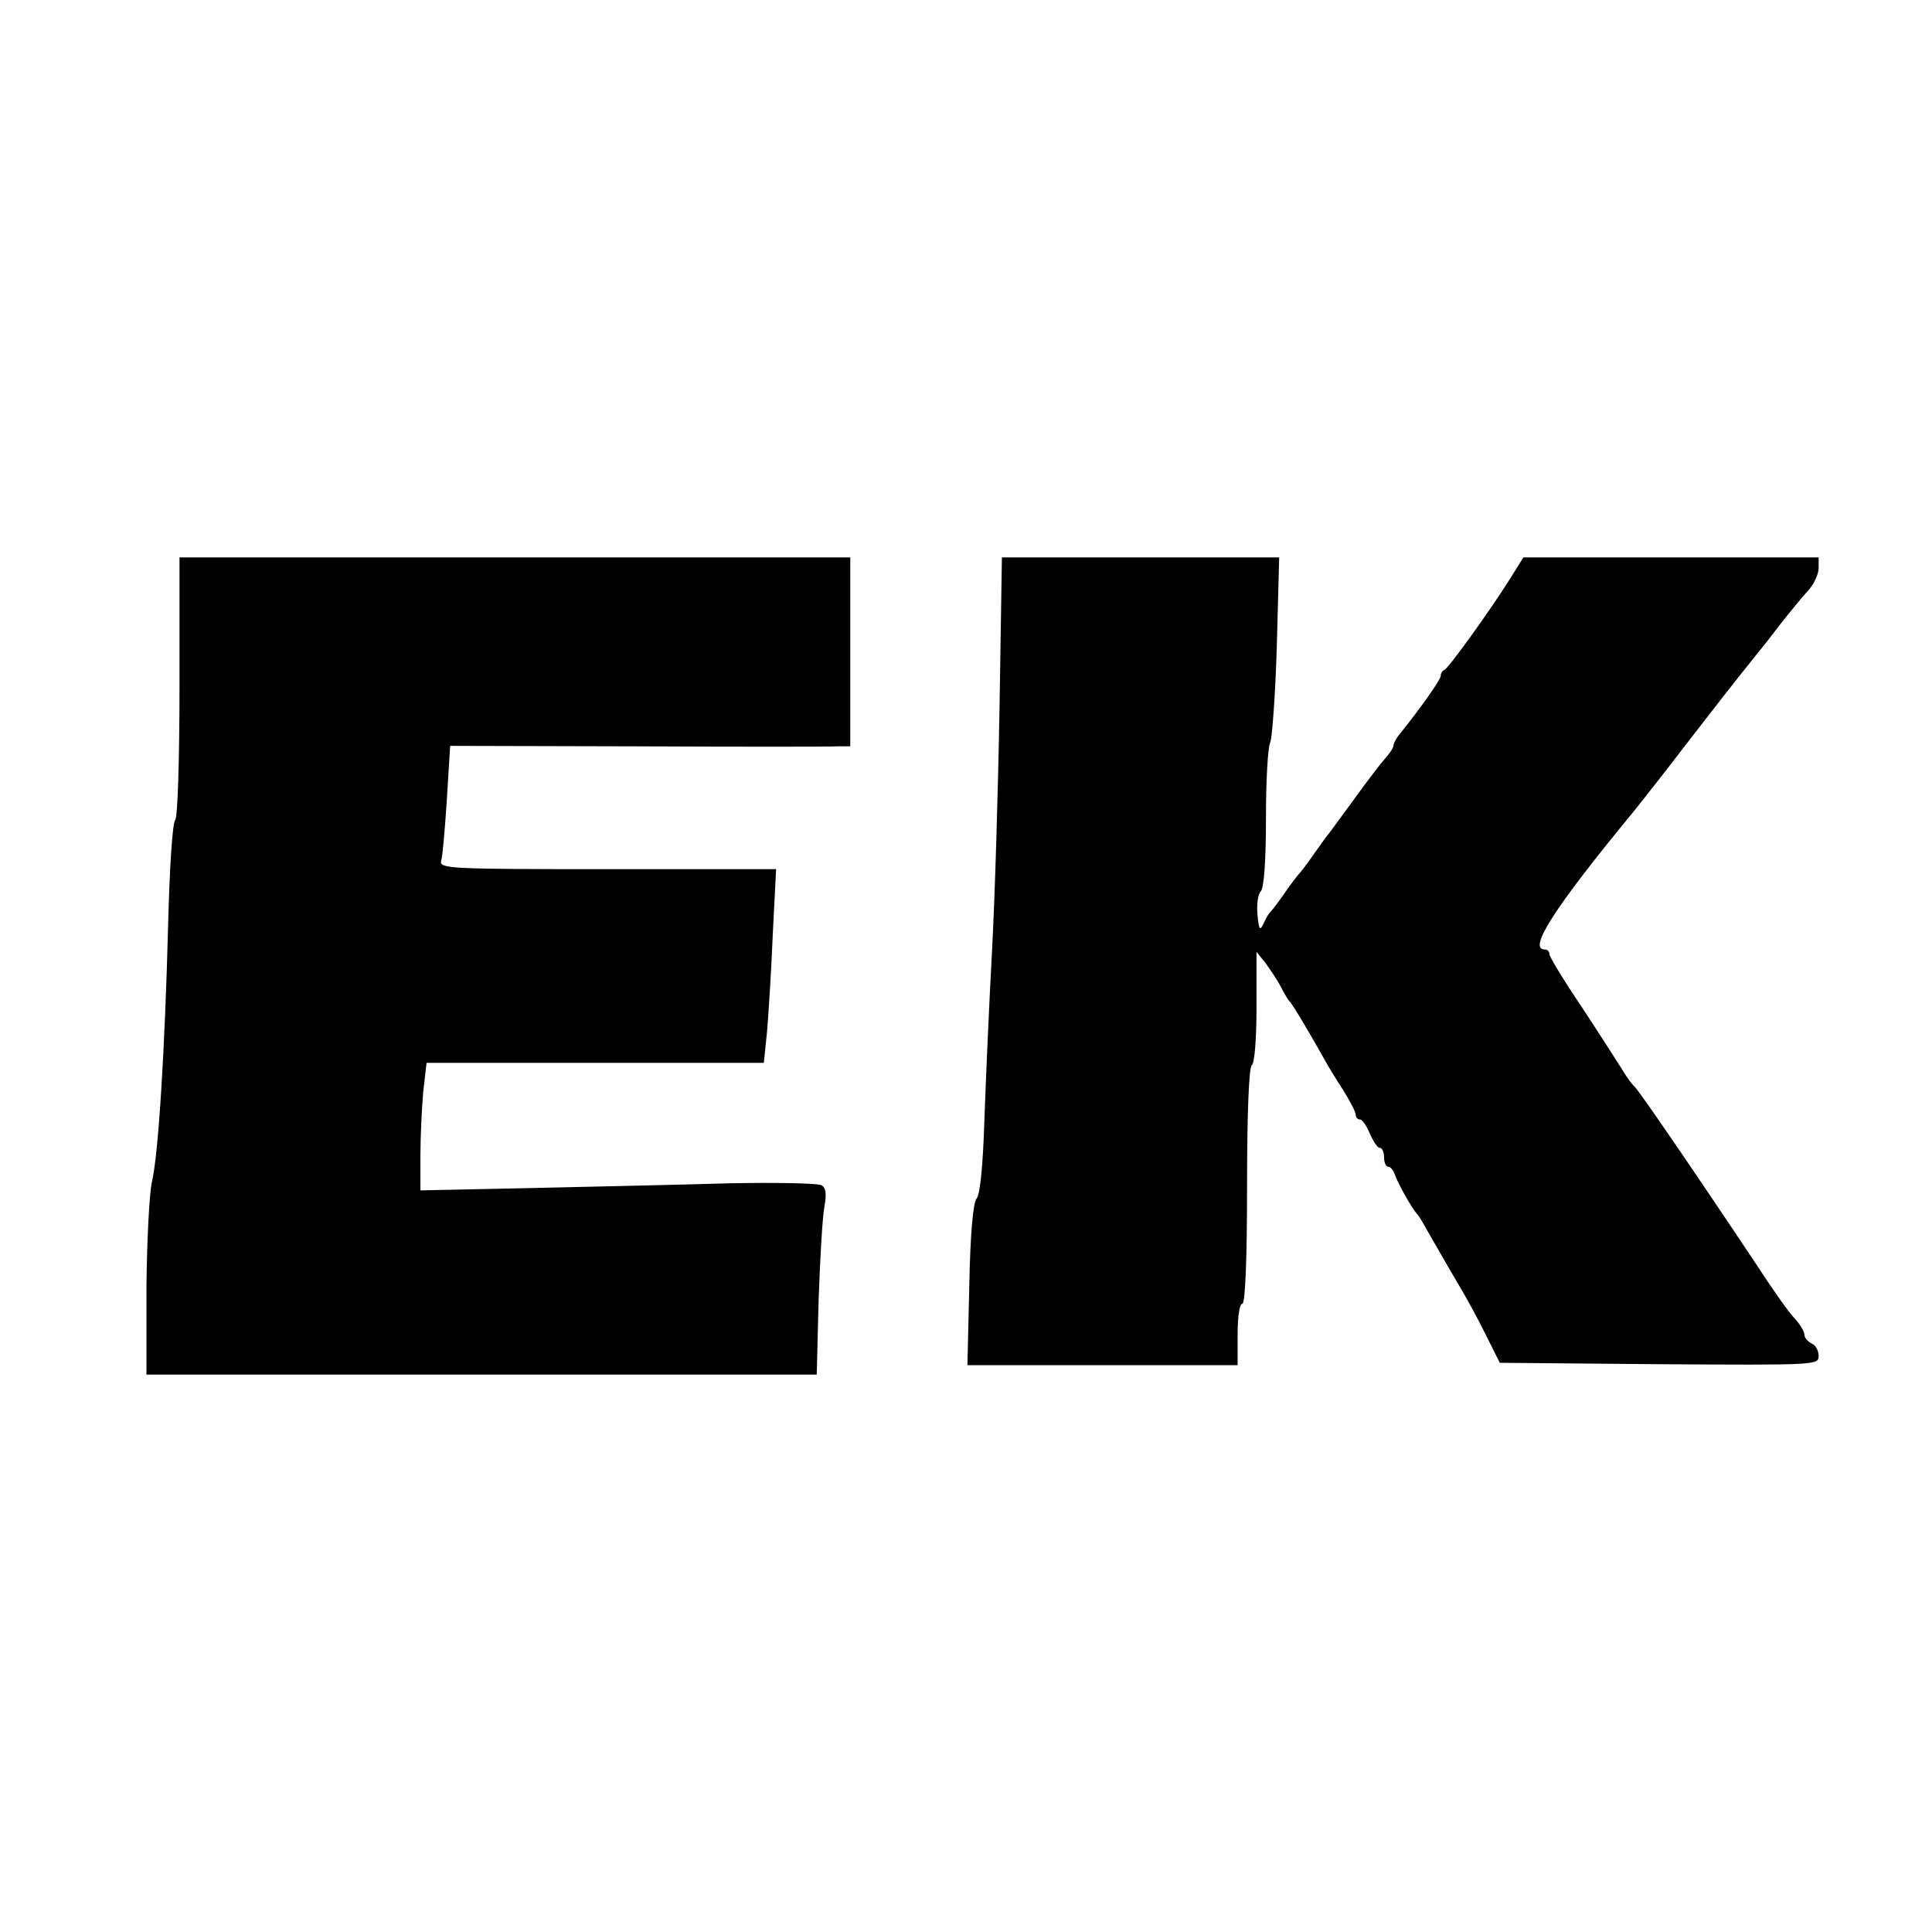 <?xml version="1.0" standalone="no"?>
<!DOCTYPE svg PUBLIC "-//W3C//DTD SVG 20010904//EN"
 "http://www.w3.org/TR/2001/REC-SVG-20010904/DTD/svg10.dtd">
<svg version="1.0" xmlns="http://www.w3.org/2000/svg"
 width="409pt" height="409pt" viewBox="0 0 409 409"
 preserveAspectRatio="xMidYMid meet">
<g transform="translate(0,409) scale(0.1,-0.1)"
fill="#000000" stroke="none">
<path d="M380 2637 c0 -158 -4 -277 -9 -283 -6 -5 -12 -103 -15 -219 -7 -274
-21 -489 -34 -545 -6 -25 -11 -127 -12 -227 l0 -183 709 0 710 0 4 158 c3 86
8 174 12 196 5 28 4 41 -6 47 -8 4 -95 6 -194 4 -99 -3 -287 -7 -417 -10
l-238 -5 0 73 c0 41 3 102 6 136 l7 61 357 0 357 0 7 68 c3 37 9 129 12 205
l7 137 -357 0 c-336 0 -357 1 -352 18 3 9 8 68 12 130 l7 113 396 -1 c218 -1
408 -1 424 0 l27 0 0 200 0 200 -710 0 -710 0 0 -273z"/>
<path d="M2116 2593 c-3 -175 -10 -408 -16 -518 -6 -110 -13 -270 -16 -355 -3
-96 -9 -160 -17 -168 -7 -10 -13 -74 -15 -183 l-4 -169 286 0 286 0 0 65 c0
37 4 65 10 65 6 0 10 90 10 249 0 156 4 252 10 256 6 4 10 56 10 123 l0 117
20 -25 c10 -14 25 -36 32 -50 7 -14 15 -27 18 -30 6 -5 49 -78 75 -125 6 -11
23 -39 38 -62 15 -24 27 -47 27 -53 0 -5 4 -10 9 -10 5 0 14 -13 21 -30 7 -16
16 -30 21 -30 5 0 9 -9 9 -20 0 -11 4 -20 9 -20 5 0 11 -8 14 -17 6 -18 37
-73 47 -83 3 -3 11 -16 18 -29 33 -57 51 -89 73 -126 13 -22 38 -67 54 -100
l30 -60 338 -3 c334 -2 337 -2 337 18 0 11 -7 23 -15 26 -8 4 -15 12 -15 18 0
7 -9 22 -20 34 -11 11 -46 60 -77 108 -140 210 -256 379 -263 384 -4 3 -16 19
-26 36 -11 17 -49 77 -86 133 -38 56 -68 106 -68 111 0 6 -4 10 -10 10 -36 0
20 88 190 294 19 24 69 87 110 141 65 84 96 124 153 195 7 8 28 35 47 60 19
24 45 56 58 70 12 13 22 35 22 47 l0 23 -312 0 -313 0 -30 -48 c-41 -65 -128
-186 -137 -190 -5 -2 -8 -8 -8 -13 0 -8 -45 -71 -86 -122 -8 -9 -14 -21 -14
-25 0 -5 -8 -17 -18 -28 -9 -10 -38 -48 -64 -84 -26 -36 -51 -69 -55 -75 -5
-5 -19 -26 -33 -45 -13 -19 -27 -37 -30 -40 -3 -3 -17 -21 -30 -40 -13 -19
-27 -37 -30 -40 -4 -3 -10 -14 -15 -25 -8 -17 -10 -13 -13 19 -2 21 1 43 7 49
7 7 11 66 11 155 0 79 4 151 9 160 4 9 11 101 14 205 l5 187 -294 0 -293 0 -5
-317z"/>
</g>
</svg>
